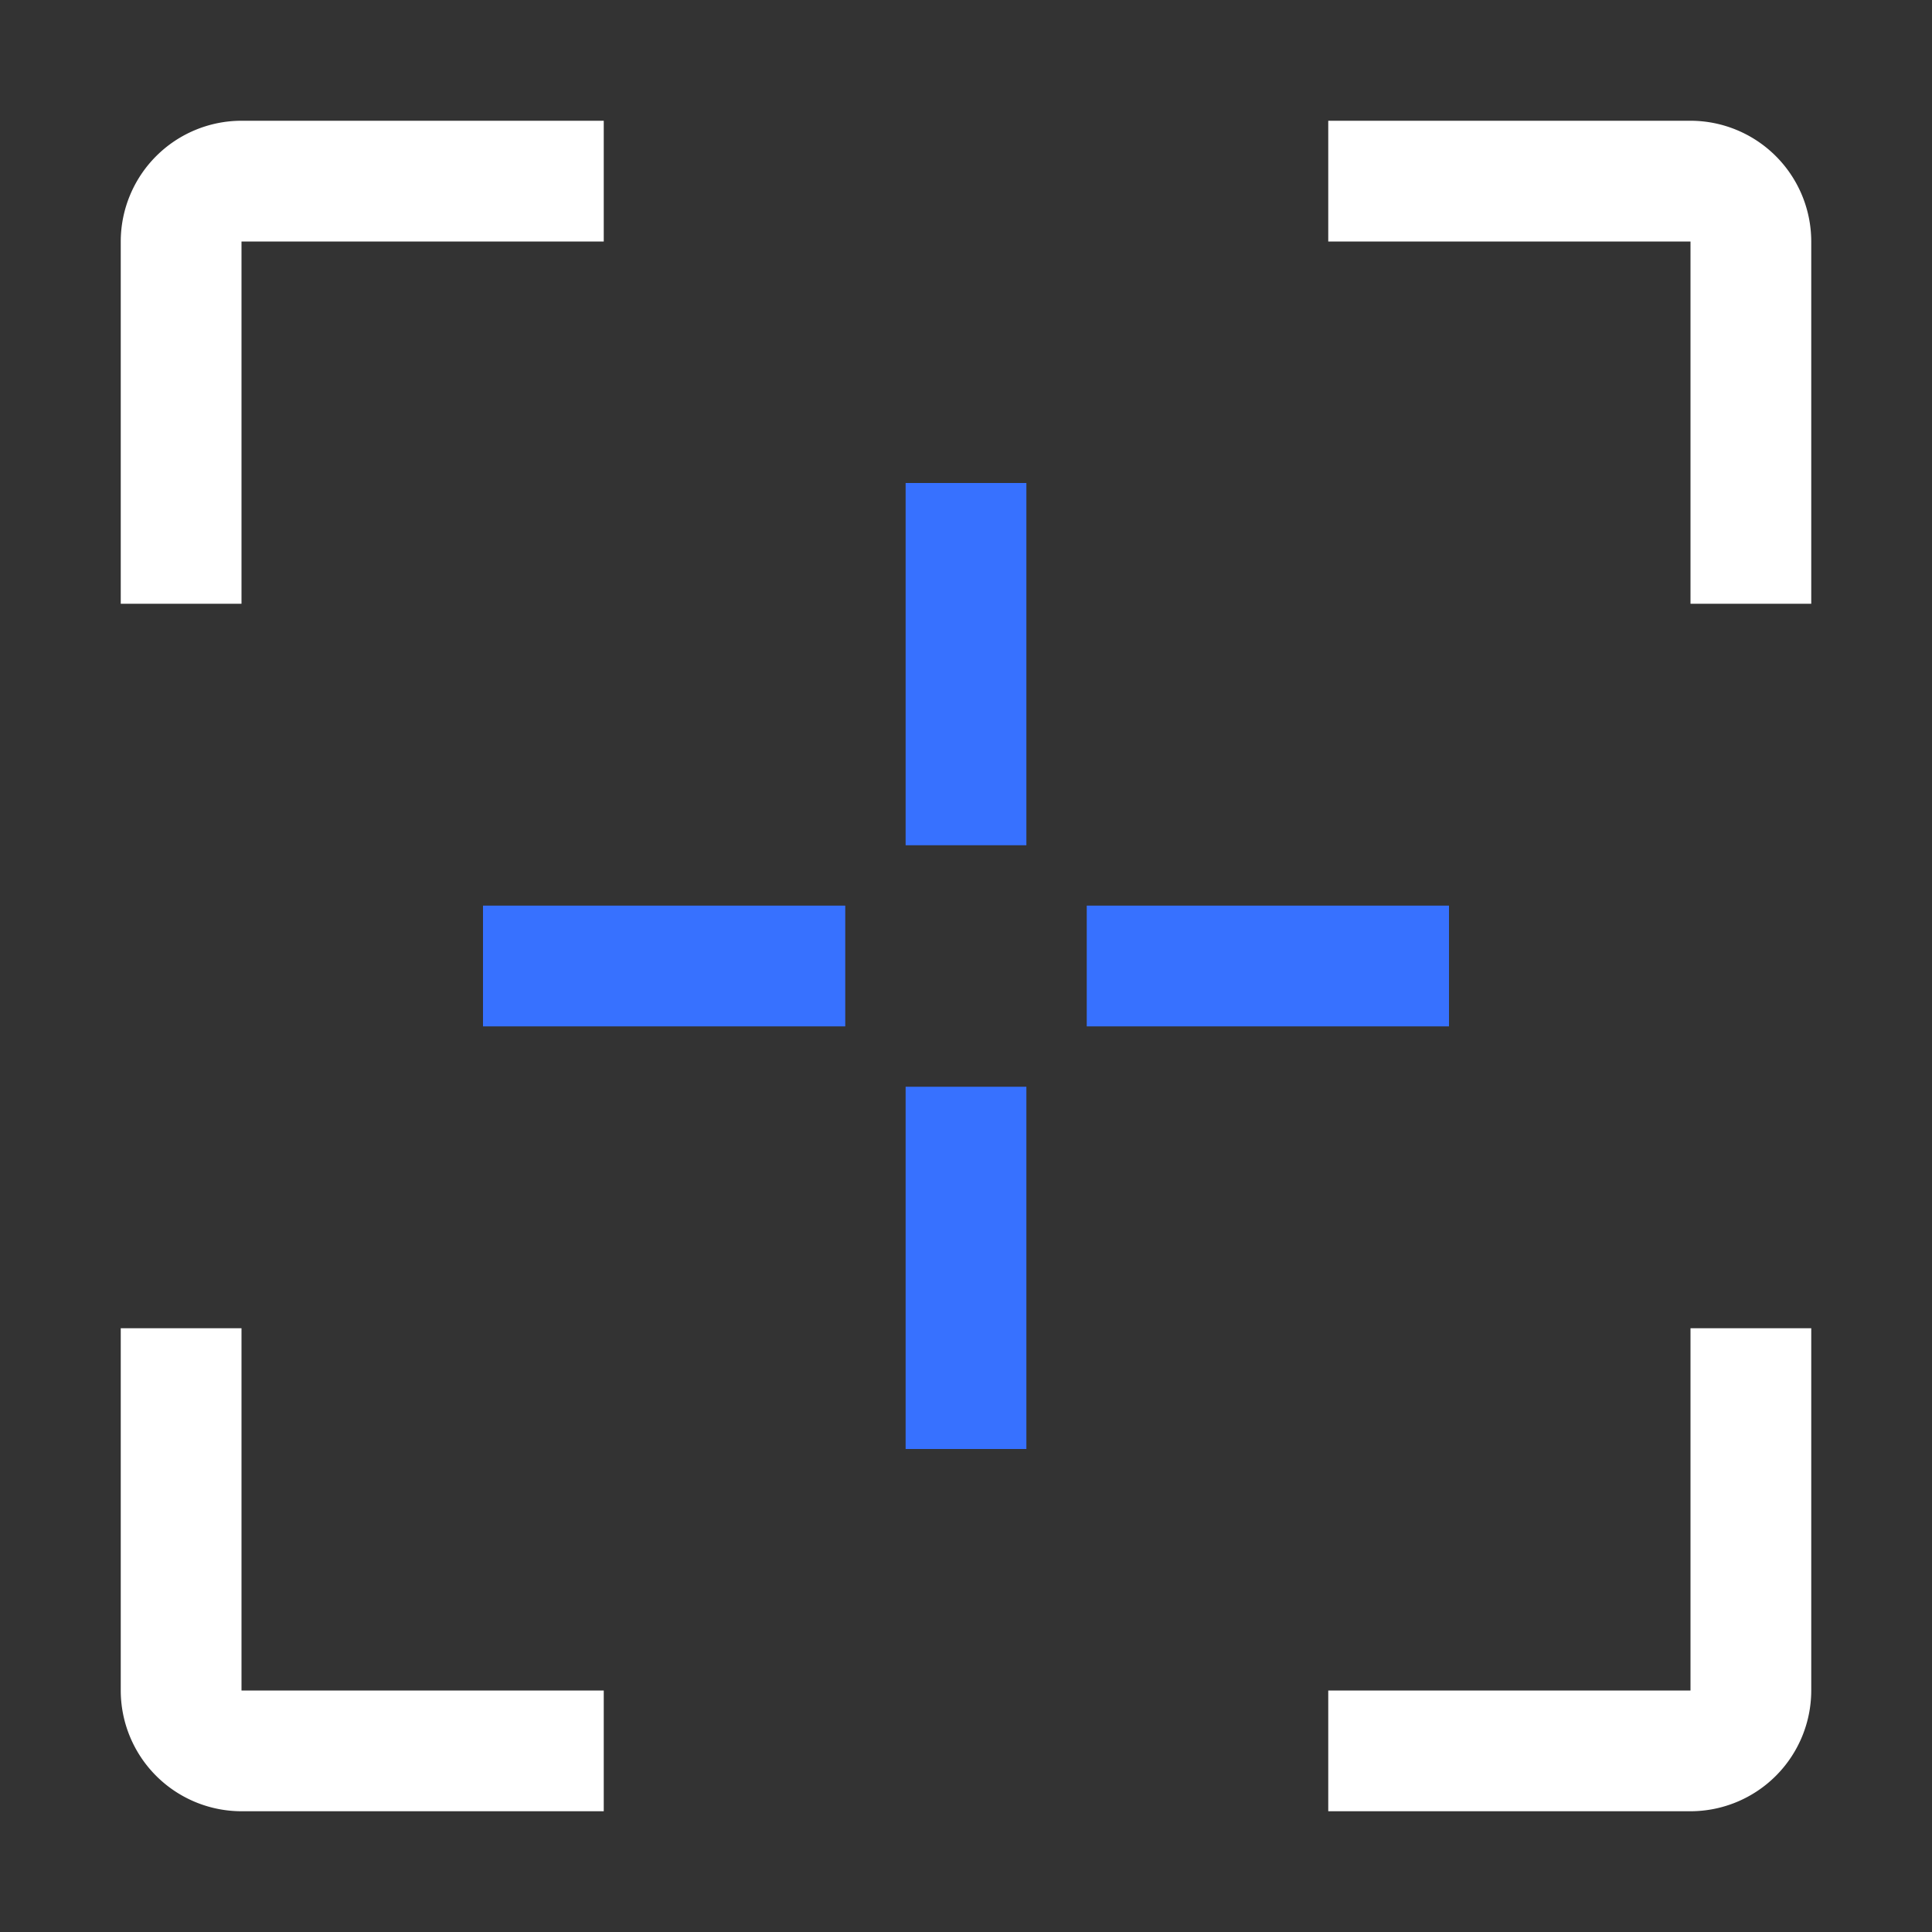 <svg xmlns="http://www.w3.org/2000/svg" width="32" height="32" fill="none" viewBox="0 0 32 32"><rect x="0" y="0" width="32" height="32" fill="#333333" stroke="none"/><path fill="#3771FF" d="M17 8h-2v6h2V8ZM17 18h-2v6h2v-6ZM24 15h-6v2h6v-2ZM14 15H8v2h6v-2Z"/><path fill="#fff" d="M4 10H2V4a2.002 2.002 0 0 1 2-2h6v2H4v6ZM10 30H4a2.002 2.002 0 0 1-2-2v-6h2v6h6v2ZM28 30h-6v-2h6v-6h2v6a2.002 2.002 0 0 1-2 2ZM30 10h-2V4h-6V2h6a2.002 2.002 0 0 1 2 2v6Z"/></svg>
